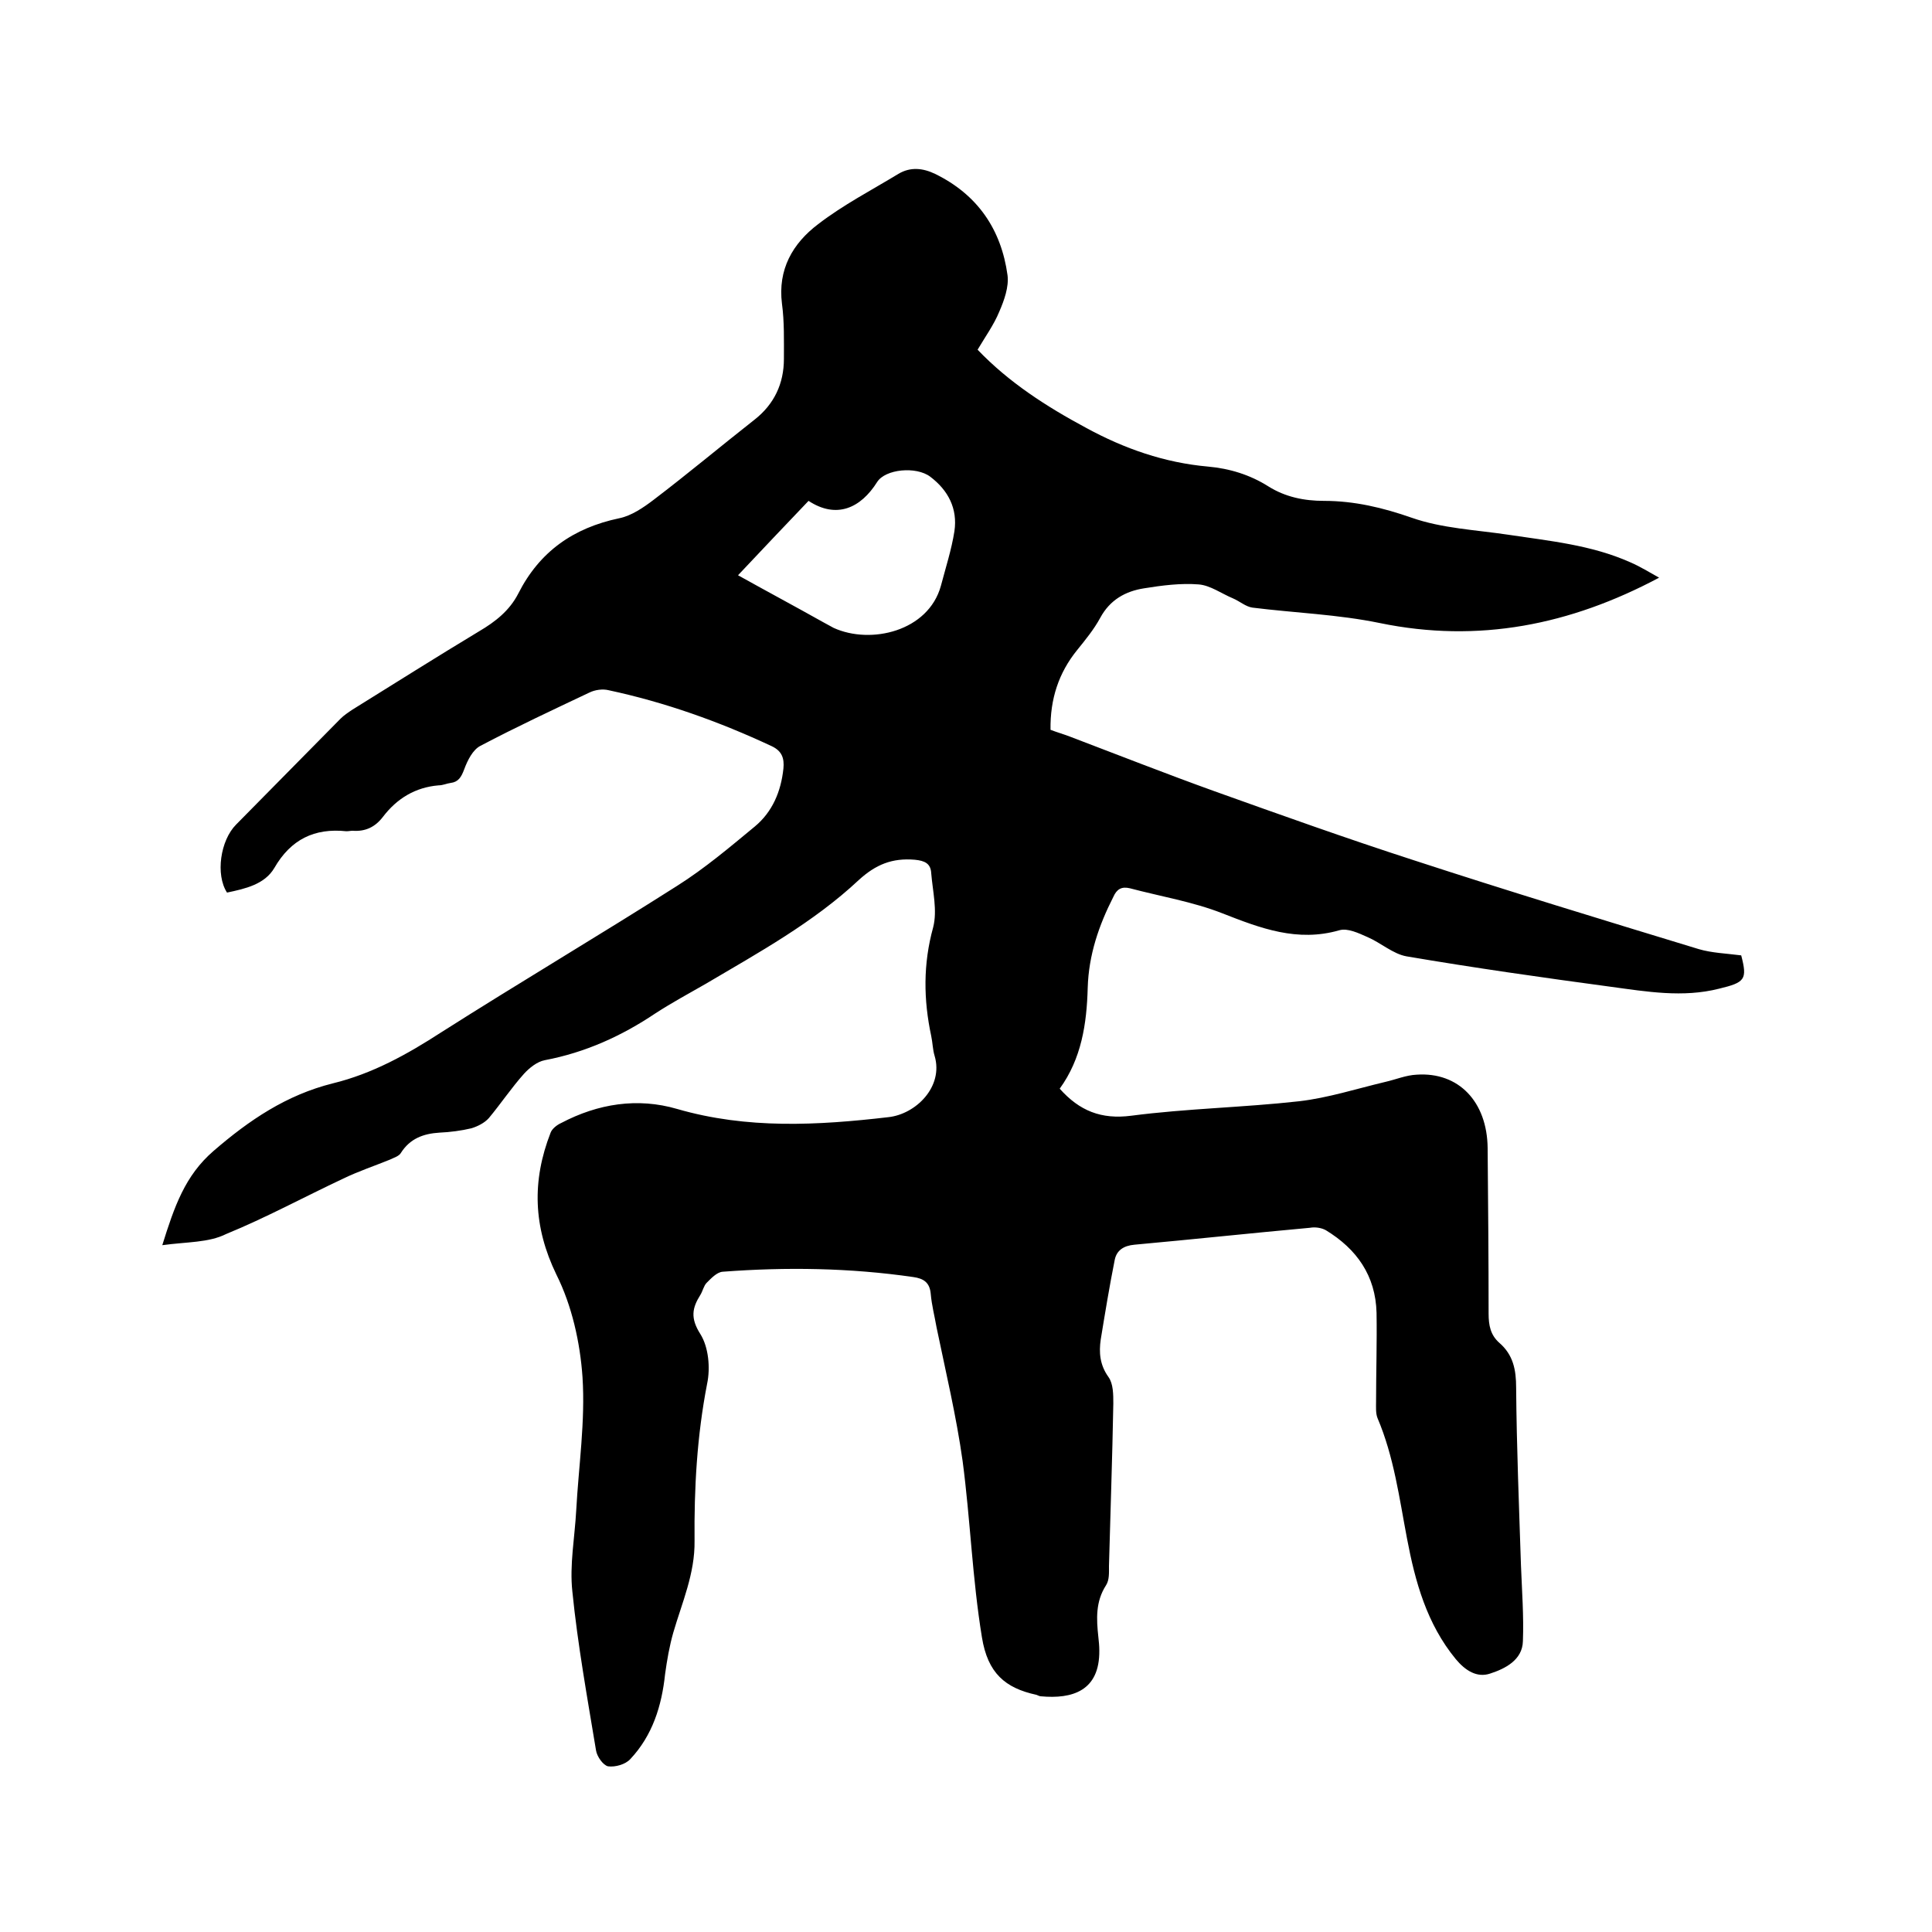 <svg enable-background="new 0 0 400 400" viewBox="0 0 400 400" xmlns="http://www.w3.org/2000/svg"><path d="m33.6 257.8c2.5-8 4.7-14.4 10.6-19.5 7.4-6.4 15.1-11.6 24.7-14 8.2-2 15.4-6 22.5-10.6 16.2-10.3 32.6-20 48.8-30.3 5.7-3.6 10.9-8 16.1-12.3 3.6-3 5.4-7.2 5.9-12 .2-2.1-.3-3.6-2.4-4.6-10.9-5.1-22.1-9.1-33.8-11.6-1.2-.3-2.8-.1-4 .5-7.6 3.6-15.1 7.1-22.5 11-1.6.8-2.7 3-3.4 4.9-.6 1.6-1.2 2.6-2.8 2.8-.8.1-1.6.5-2.5.5-4.8.4-8.6 2.7-11.5 6.5-1.6 2.1-3.6 3.1-6.3 2.9-.4 0-.8.1-1.3.1-6.6-.7-11.5 1.7-14.9 7.6-2 3.4-6 4.3-9.8 5.1-2.4-3.7-1.4-10.8 1.9-14.1l21.6-21.9c.7-.7 1.6-1.3 2.5-1.9 8.7-5.4 17.4-10.9 26.2-16.2 3.4-2 6.3-4.3 8.1-7.8 4.4-8.7 11.4-13.6 20.9-15.6 2.5-.5 5-2.2 7.1-3.8 7.1-5.4 13.9-11.1 20.9-16.6 4.1-3.2 6.1-7.5 6.1-12.6 0-3.8.1-7.7-.4-11.4-.9-7.1 2.2-12.5 7.5-16.5 5.2-4 11-7 16.6-10.4 2.5-1.5 5.1-1.2 7.6 0 8.8 4.3 13.7 11.5 15 21 .3 2.4-.7 5.2-1.7 7.5-1.1 2.7-2.9 5.2-4.5 7.9 6.5 6.8 14.3 11.8 22.5 16.2 7.9 4.3 16.2 7.2 25.2 8 4.5.4 8.7 1.7 12.5 4.1 3.5 2.2 7.4 3 11.5 3 6.3 0 12.2 1.4 18.2 3.5 6.3 2.2 13.2 2.5 19.9 3.5 8.6 1.3 17.2 2.1 25.3 5.7 2.1.9 4 2.1 6 3.2-18.4 9.8-37.4 13.6-57.8 9.4-8.7-1.8-17.6-2.1-26.4-3.2-1.4-.2-2.6-1.3-4-1.9-2.4-1-4.7-2.7-7.1-2.9-3.7-.3-7.6.2-11.3.8-3.9.6-7.1 2.4-9.1 6.1-1.3 2.4-3.1 4.6-4.8 6.7-3.8 4.7-5.6 10.1-5.5 16.5 1.3.5 2.7.9 4 1.4 10 3.8 19.9 7.7 29.9 11.3 13.7 4.9 27.4 9.8 41.3 14.3 19.6 6.4 39.3 12.4 59 18.4 2.7.8 5.7.9 8.8 1.3 1.3 5 .8 5.6-4.6 6.9-7.5 1.9-15 .6-22.4-.4-14.1-1.9-28.2-3.9-42.3-6.3-2.8-.5-5.3-2.8-8.1-4-1.8-.8-4.1-1.9-5.8-1.4-8.7 2.5-16.3-.4-24.2-3.5-6.1-2.4-12.8-3.5-19.2-5.2-1.7-.4-2.7.2-3.4 1.8-3 5.9-5.1 12-5.3 18.8-.2 7.5-1.3 14.7-5.8 20.9 4.1 4.6 8.6 6.4 14.8 5.6 11.5-1.5 23.2-1.7 34.8-3 6-.7 11.9-2.6 17.8-4 2.2-.5 4.3-1.4 6.5-1.5 8.7-.6 14.6 5.6 14.7 15.2.1 11.4.2 22.9.2 34.3 0 2.4.4 4.4 2.2 6 2.9 2.5 3.5 5.6 3.5 9.3.1 12.3.6 24.5 1 36.8.2 5.2.6 10.5.4 15.7-.1 3.9-3.7 5.7-6.8 6.7-2.7.9-5.1-.6-7.1-3-6-7.3-8.4-16-10.1-25-1.6-8.4-2.7-16.9-6.1-24.9-.4-1-.3-2.3-.3-3.4 0-6.1.2-12.3.1-18.4-.2-7.7-4.1-13.2-10.5-17.1-.9-.5-2.2-.7-3.3-.5-12.1 1.1-24.2 2.4-36.3 3.5-2.3.2-3.7 1.2-4.1 3.1-1.1 5.5-2 11-2.9 16.5-.4 2.7-.2 5.3 1.6 7.8 1 1.4 1 3.6 1 5.5-.2 11.2-.6 22.4-.9 33.6 0 1.4.1 2.9-.6 4-2.2 3.4-2 7-1.6 10.7.1.9.2 1.9.2 2.8.1 8.4-5.6 10.1-12.1 9.5-.3 0-.6-.2-.9-.3-6.5-1.4-10.1-4.5-11.3-11.9-2-12.2-2.4-24.4-4-36.5-1.3-9.3-3.5-18.5-5.4-27.7-.4-2.3-1-4.6-1.2-6.9-.2-2.4-1.5-3.2-3.6-3.5-13.1-1.9-26.3-2.1-39.5-1.1-1.2.1-2.4 1.4-3.3 2.3-.6.6-.8 1.7-1.3 2.5-1.7 2.7-2.1 4.8 0 8.1 1.7 2.7 2.1 7 1.4 10.3-2.1 10.8-2.7 21.6-2.6 32.5.1 6.8-2.6 12.8-4.4 19-.8 2.8-1.3 5.7-1.7 8.6-.7 6.6-2.6 12.7-7.2 17.6-1 1.1-3.1 1.7-4.6 1.5-1-.2-2.3-2-2.5-3.3-1.8-10.9-3.8-21.9-4.9-32.9-.6-5.5.5-11.2.8-16.8.5-9.2 1.9-18.4 1.3-27.6-.5-7.2-2.2-14.8-5.4-21.2-4.8-9.9-5.1-19.4-1.2-29.4.3-.8 1.3-1.6 2.2-2 7.6-4 15.8-5.3 24-2.9 14.5 4.2 29.1 3.4 43.7 1.7 5.7-.6 11.5-6.3 9.6-12.7-.4-1.3-.4-2.7-.7-4.1-1.6-7.5-1.7-14.9.4-22.5.9-3.5-.1-7.5-.4-11.2-.1-2-1.3-2.6-3.4-2.8-4.7-.4-8.1 1-11.6 4.2-9.4 8.8-20.7 15-31.7 21.5-3.5 2-7 3.9-10.4 6.1-7 4.7-14.5 8.1-22.9 9.7-1.6.3-3.2 1.6-4.3 2.8-2.6 2.9-4.8 6.2-7.3 9.2-.9 1-2.3 1.7-3.6 2.1-2.1.5-4.4.8-6.6.9-3.3.2-6.1 1.2-8 4.2-.4.7-1.5 1-2.3 1.4-3.2 1.3-6.5 2.4-9.6 3.9-8.1 3.8-16 8.1-24.3 11.5-3.6 1.8-8.1 1.6-13.2 2.3zm119.2-138.7c6.1 3.4 11.9 6.5 17.6 9.7.7.4 1.5.8 2.2 1.2 7.7 3.5 19.6.7 22.2-8.7 1-3.8 2.2-7.5 2.8-11.3.7-4.7-1.3-8.5-5-11.3-2.9-2.2-9.3-1.6-11 1.1-3.4 5.4-8.4 7.7-14.2 3.9-4.7 4.9-9.5 10-14.6 15.4z"/></svg>